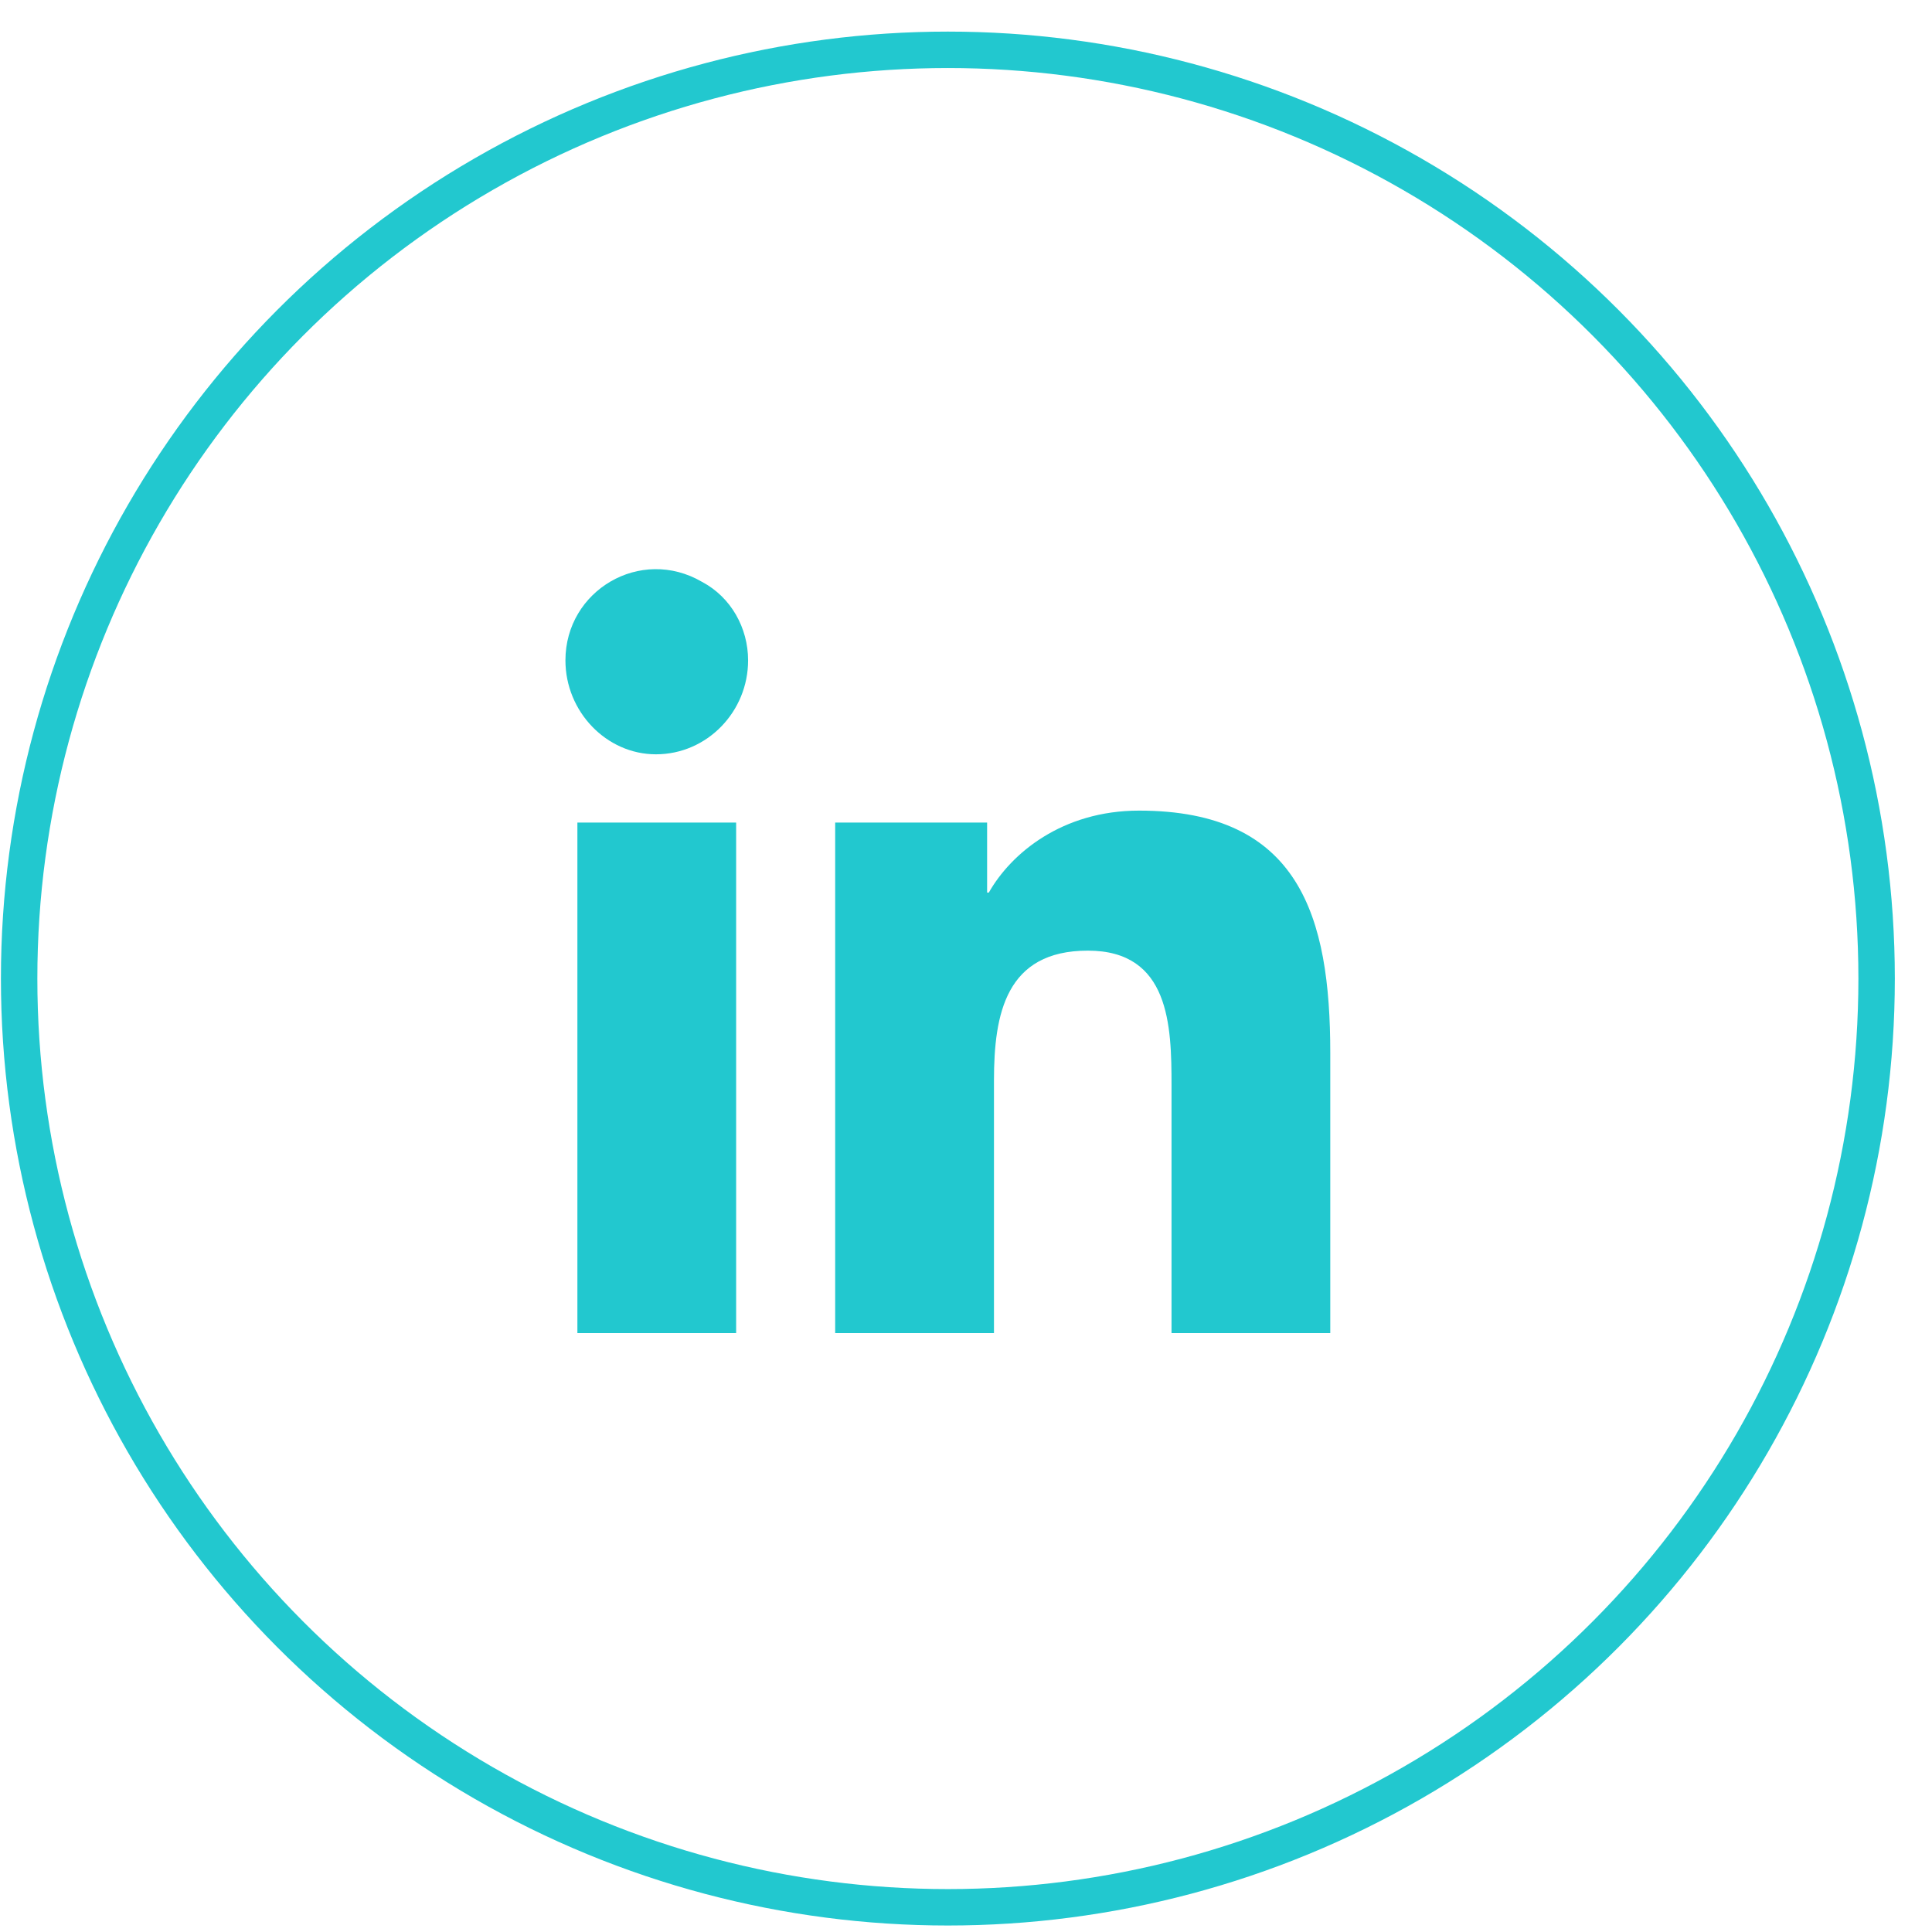 <svg width="42" height="42" viewBox="0 0 42 42" fill="none" xmlns="http://www.w3.org/2000/svg">
<circle cx="20.606" cy="21.273" r="20.19" stroke="#22C8CF" stroke-width="0.792"/>
<path d="M16.003 28.98H12.552V17.882H16.003V28.98ZM14.259 16.398C13.183 16.398 12.292 15.47 12.292 14.356C12.292 12.835 13.925 11.87 15.261 12.649C15.892 12.983 16.263 13.651 16.263 14.356C16.263 15.47 15.373 16.398 14.259 16.398ZM28.882 28.98H25.468V23.598C25.468 22.299 25.43 20.666 23.649 20.666C21.867 20.666 21.608 22.039 21.608 23.487V28.98H18.156V17.882H21.459V19.404H21.496C21.979 18.55 23.092 17.622 24.762 17.622C28.251 17.622 28.919 19.924 28.919 22.893V28.98H28.882Z" fill="#22C8CF"/>
</svg>
